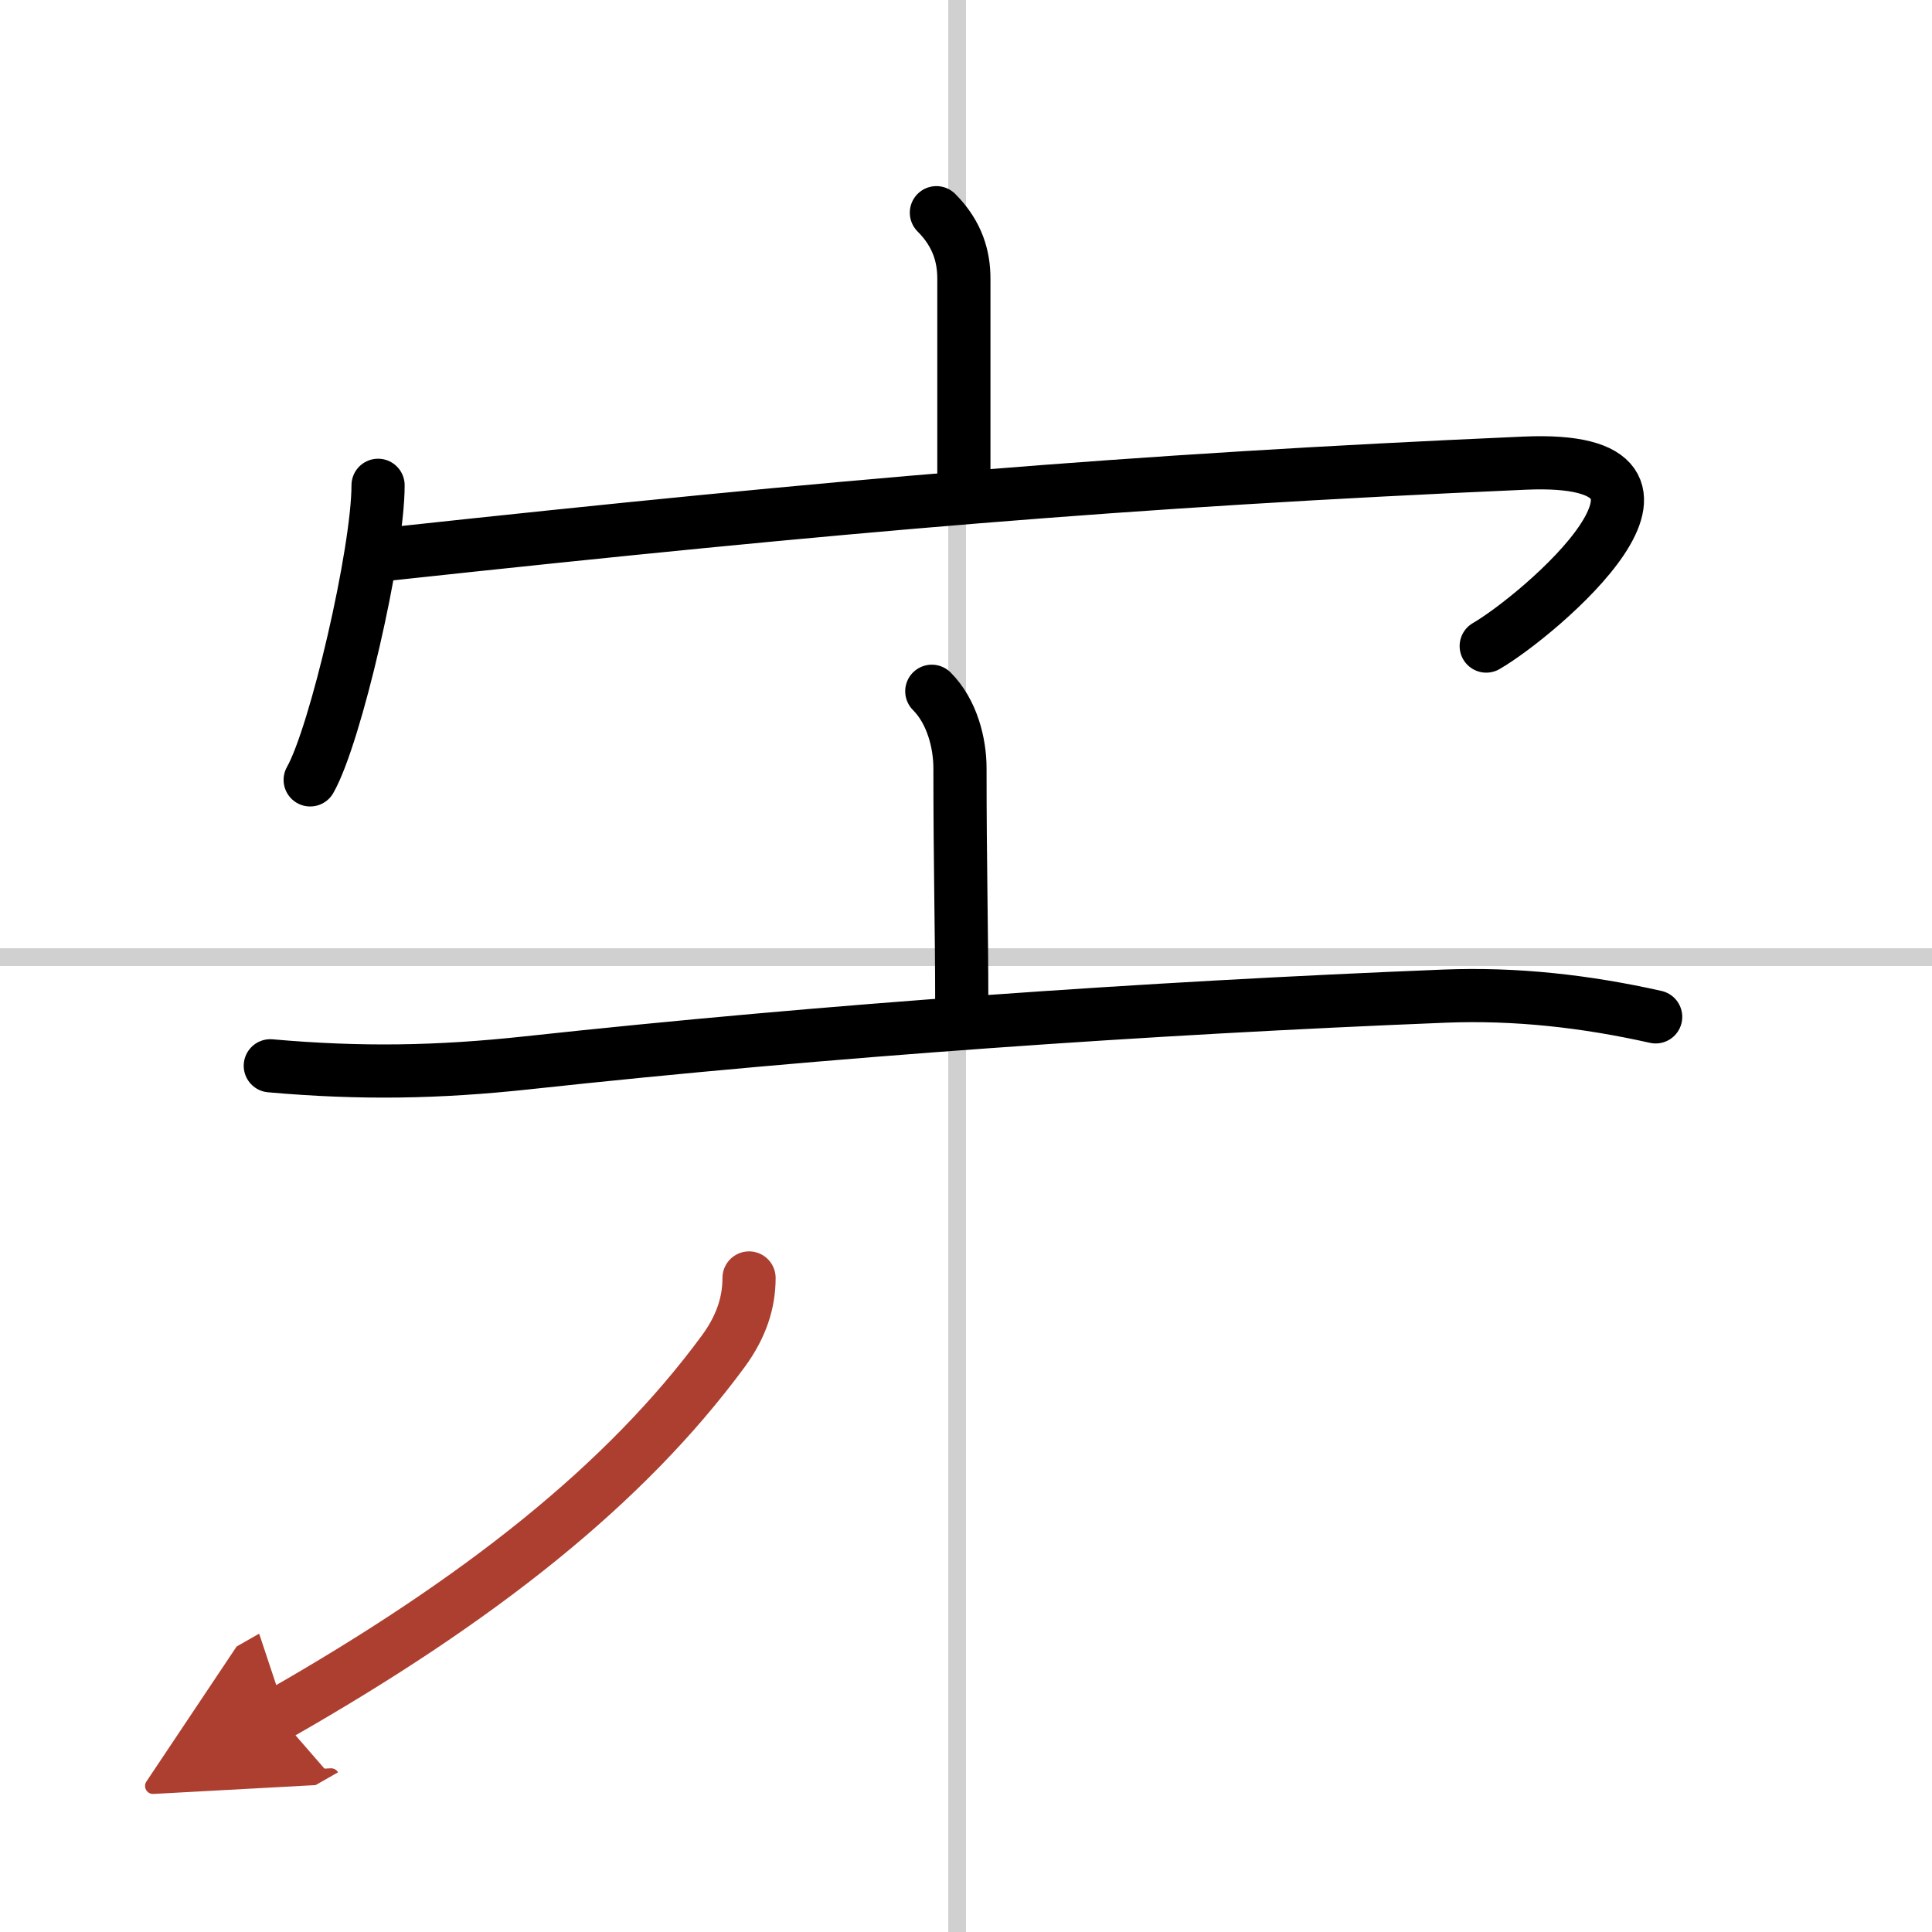 <svg width="400" height="400" viewBox="0 0 109 109" xmlns="http://www.w3.org/2000/svg"><defs><marker id="a" markerWidth="4" orient="auto" refX="1" refY="5" viewBox="0 0 10 10"><polyline points="0 0 10 5 0 10 1 5" fill="#ad3f31" stroke="#ad3f31"/></marker></defs><g fill="none" stroke="#000" stroke-linecap="round" stroke-linejoin="round" stroke-width="3"><rect width="100%" height="100%" fill="#fff" stroke="#fff"/><line x1="54" x2="54" y2="109" stroke="#d0d0d0" stroke-width="1"/><line x2="109" y1="54" y2="54" stroke="#d0d0d0" stroke-width="1"/><path d="m52.83 12c1.21 1.21 1.55 2.5 1.55 3.72v11.53"/><path d="m21.33 27.38c0 3.76-2.4 14.11-3.83 16.62"/><path d="m22.03 31.25c25.47-2.75 41.47-4.13 63.98-5.12 11.61-0.51 0.74 8.65-2.16 10.32"/><path d="m52.57 39c1.15 1.15 1.59 2.94 1.59 4.34 0 5.56 0.1 9.06 0.1 13.16"/><path d="m15.25 60.13c5.09 0.45 9.45 0.38 14.52-0.17 16.98-1.84 34.98-3.09 51.73-3.76 4.03-0.16 7.99 0.29 11.91 1.17"/><path d="m42.26 72.1c0 1.4-0.44 2.75-1.45 4.13-5.51 7.49-13.72 14.01-25.14 20.52" marker-end="url(#a)" stroke="#ad3f31"/></g></svg>
